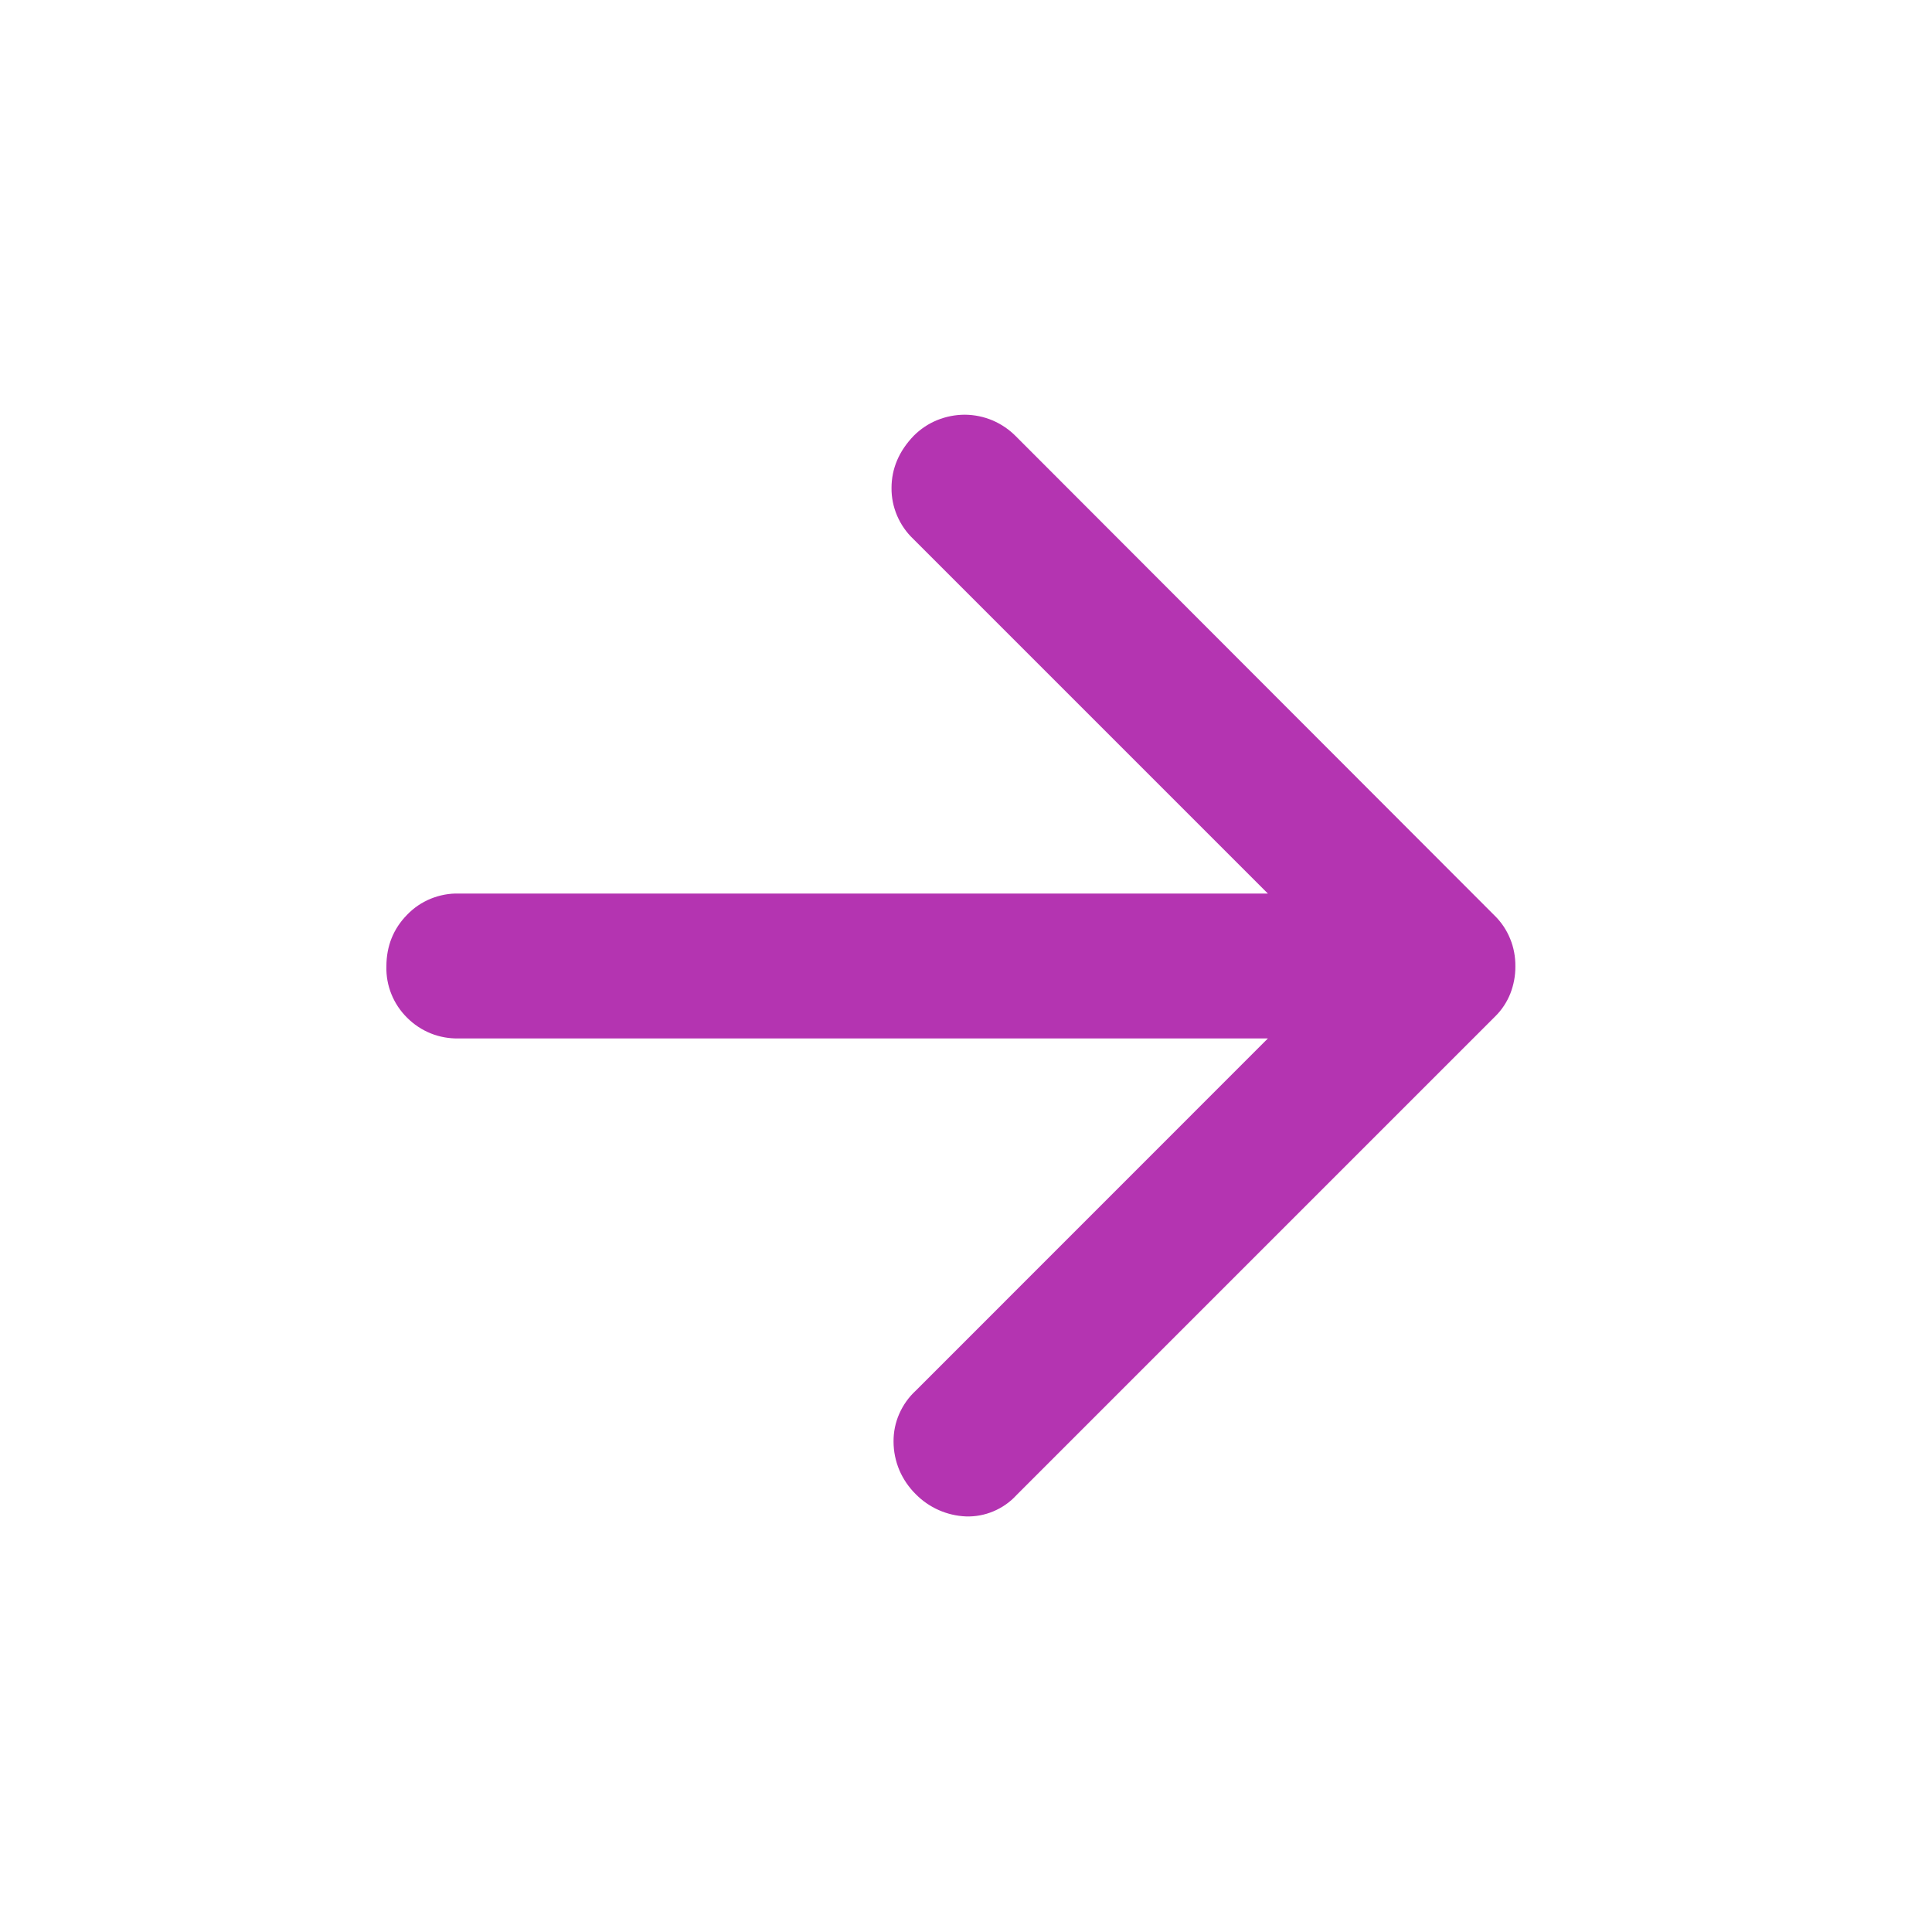 <svg xmlns="http://www.w3.org/2000/svg" width="20" height="20" viewBox="0 0 20 20" fill="none">
  <path d="M13.125 10.75H4.75C4.651 10.752 4.552 10.735 4.46 10.698C4.368 10.661 4.285 10.606 4.215 10.536C4.145 10.467 4.089 10.384 4.052 10.292C4.015 10.201 3.997 10.103 4 10.004C4 9.794 4.072 9.614 4.215 9.469C4.284 9.397 4.367 9.341 4.46 9.303C4.552 9.266 4.651 9.247 4.75 9.25H13.125L9.454 5.579C9.382 5.511 9.326 5.429 9.287 5.339C9.248 5.248 9.228 5.15 9.229 5.052C9.229 4.851 9.306 4.67 9.459 4.511C9.529 4.441 9.611 4.386 9.702 4.349C9.793 4.312 9.891 4.293 9.989 4.293C10.088 4.294 10.185 4.314 10.275 4.352C10.366 4.391 10.448 4.447 10.517 4.517L15.471 9.477C15.541 9.545 15.596 9.627 15.633 9.718C15.67 9.808 15.688 9.905 15.687 10.003C15.688 10.099 15.67 10.195 15.635 10.285C15.6 10.373 15.547 10.454 15.479 10.521L10.521 15.479C10.455 15.551 10.374 15.607 10.284 15.645C10.194 15.683 10.098 15.701 10 15.698C9.804 15.69 9.618 15.608 9.48 15.468C9.408 15.397 9.35 15.312 9.31 15.219C9.271 15.126 9.25 15.025 9.25 14.924C9.249 14.825 9.269 14.726 9.309 14.636C9.349 14.545 9.407 14.463 9.48 14.396L13.125 10.75Z" fill="#B434B1"/>
</svg>